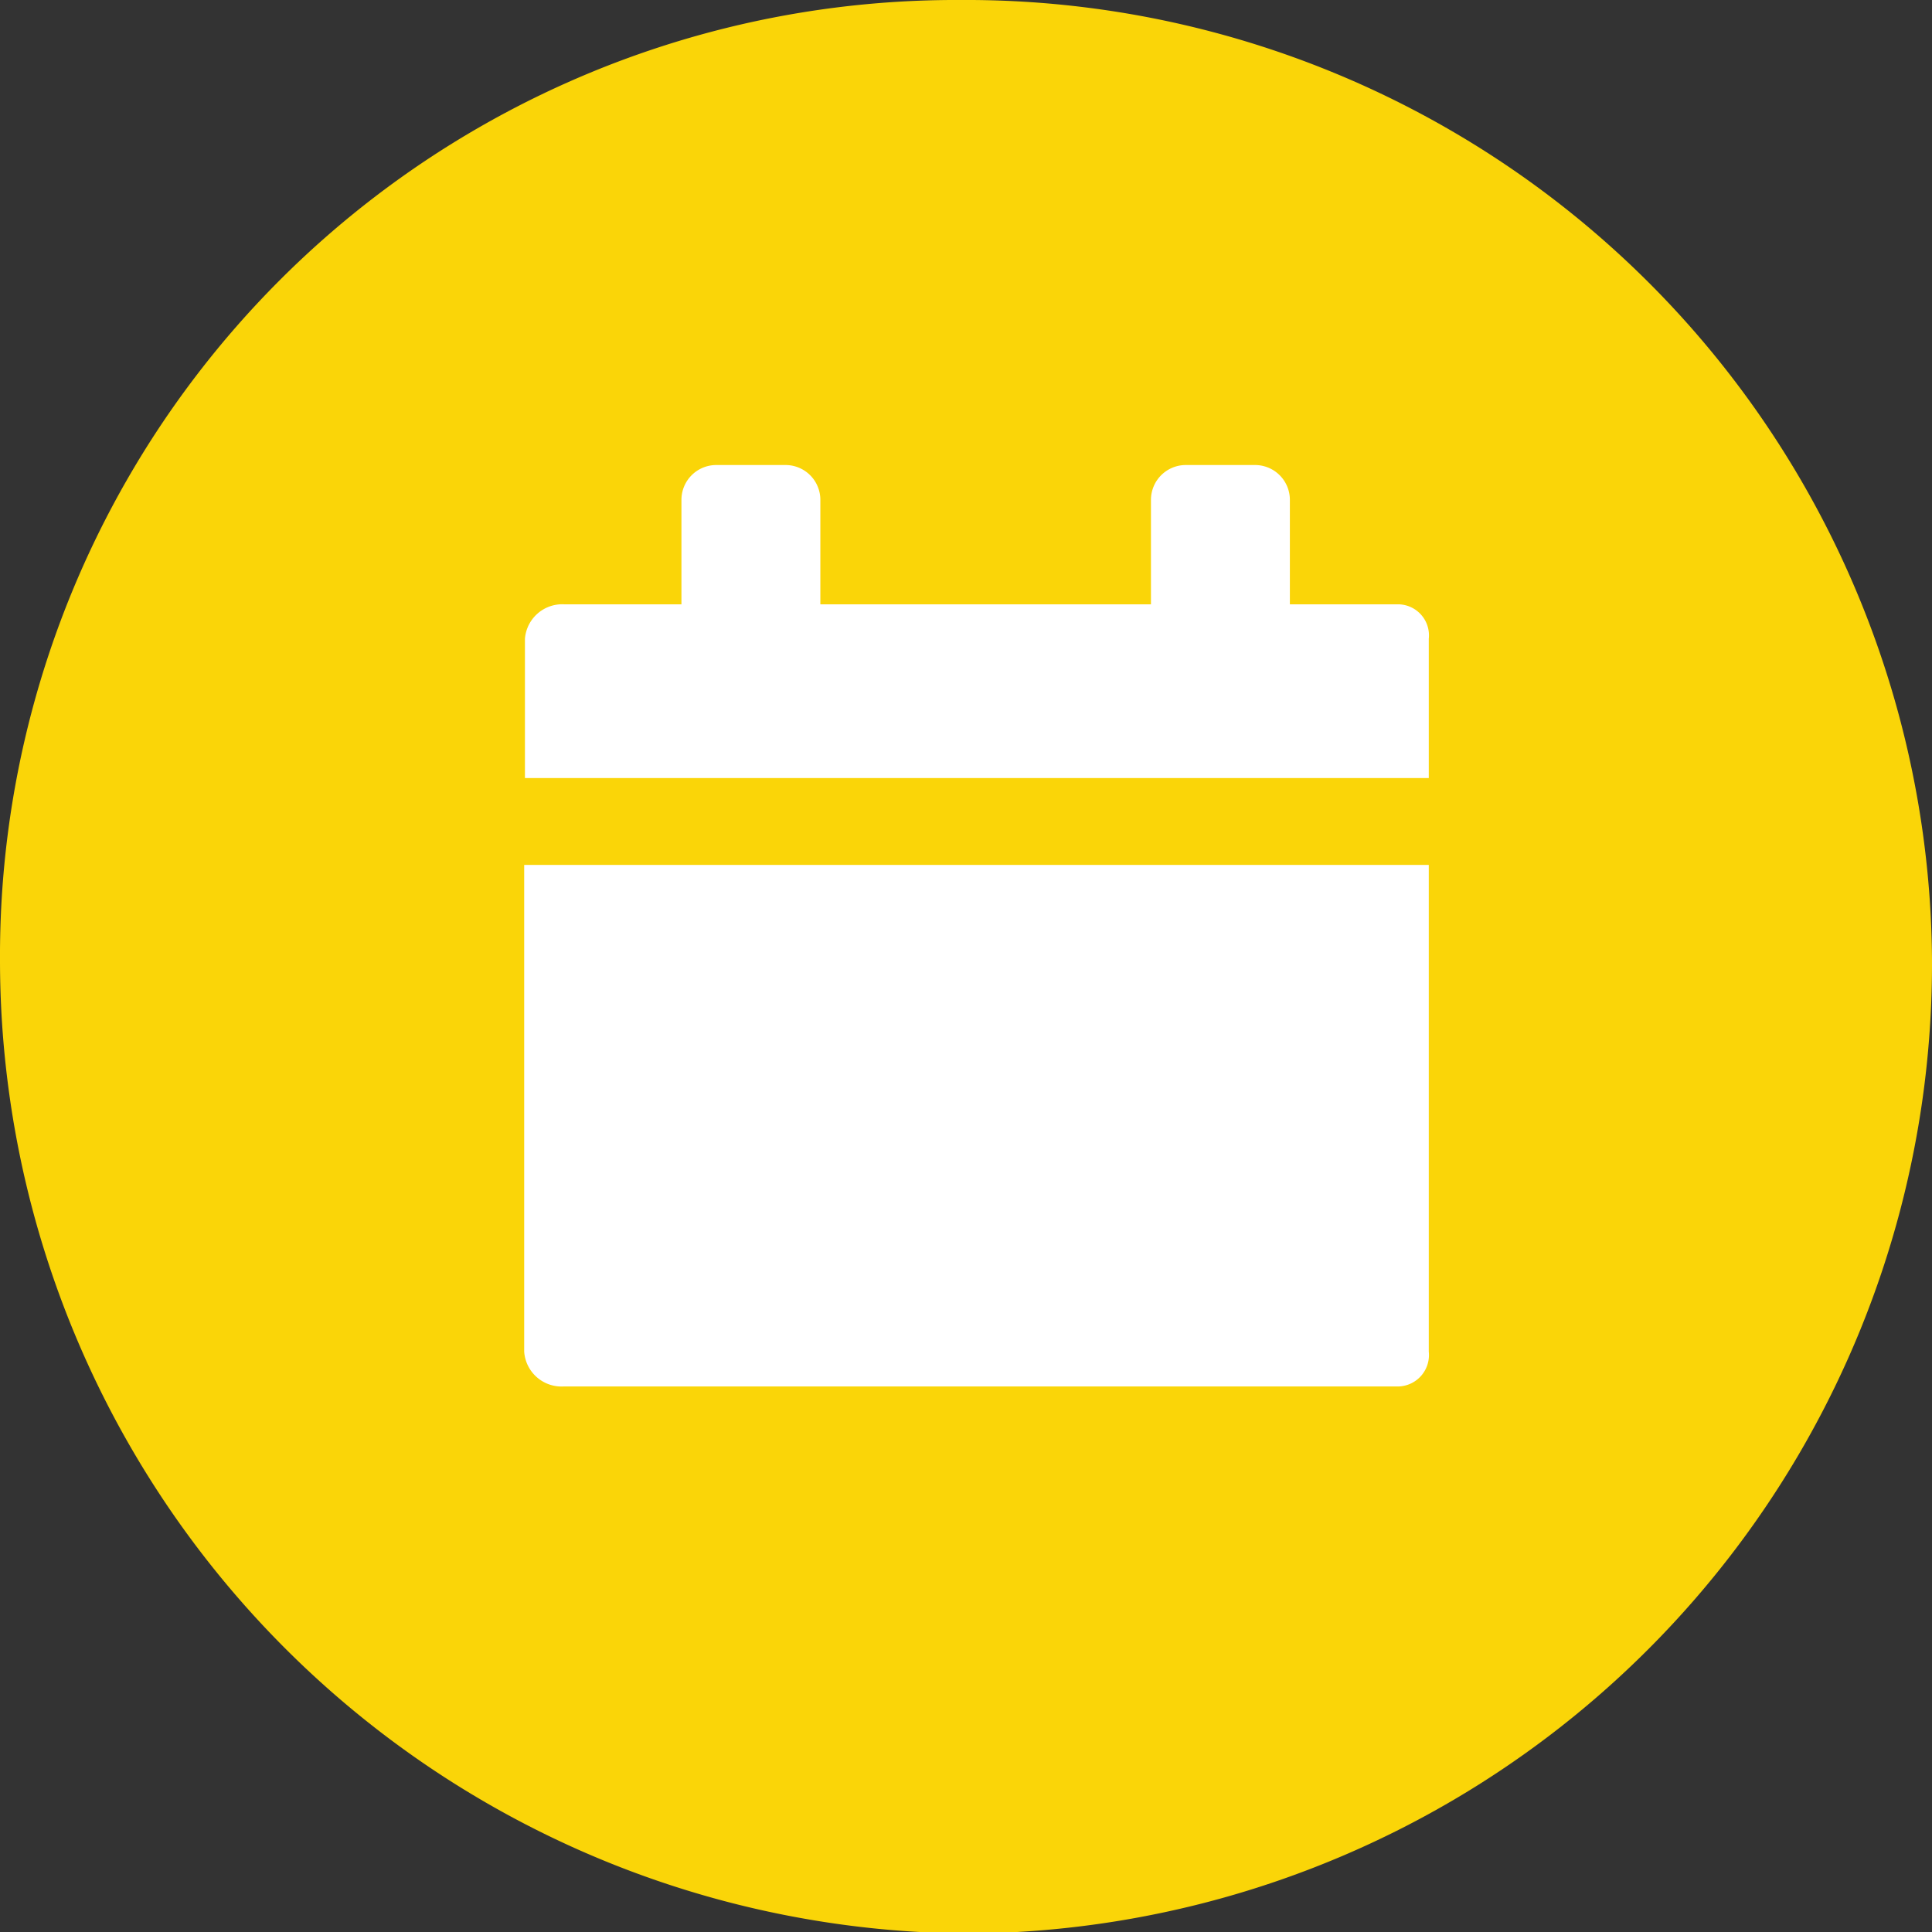 <svg id="Layer_1" data-name="Layer 1" xmlns="http://www.w3.org/2000/svg" width="0.72in" height="0.72in" viewBox="0 0 51.6 51.6"><rect x="0" y="0" width="51.6" height="51.6" fill="#333333" stroke="none"/><path d="M51.6,25.64A25.8,25.8,0,0,0,25.64,0,25.53,25.53,0,0,0,0,25.64a26,26,0,0,0,26,26A25.9,25.9,0,0,0,51.6,25.64Z" fill="#fad508"/><path d="M37.35,16.14h-2.9V13.35a.93.93,0,0,0-.93-.93H31.66a.93.93,0,0,0-.92.93v2.79H21.91V13.35a.93.93,0,0,0-.92-.93H19.13a.93.93,0,0,0-.93.93v2.79H15.07a1,1,0,0,0-1.05.92v3.72H38.16V17.06A.83.83,0,0,0,37.35,16.14Z" fill="#fff"/><path d="M14,36.1a1,1,0,0,0,1.05.93H37.35a.84.84,0,0,0,.81-.93v-13H14Z" fill="#fff"/></svg>